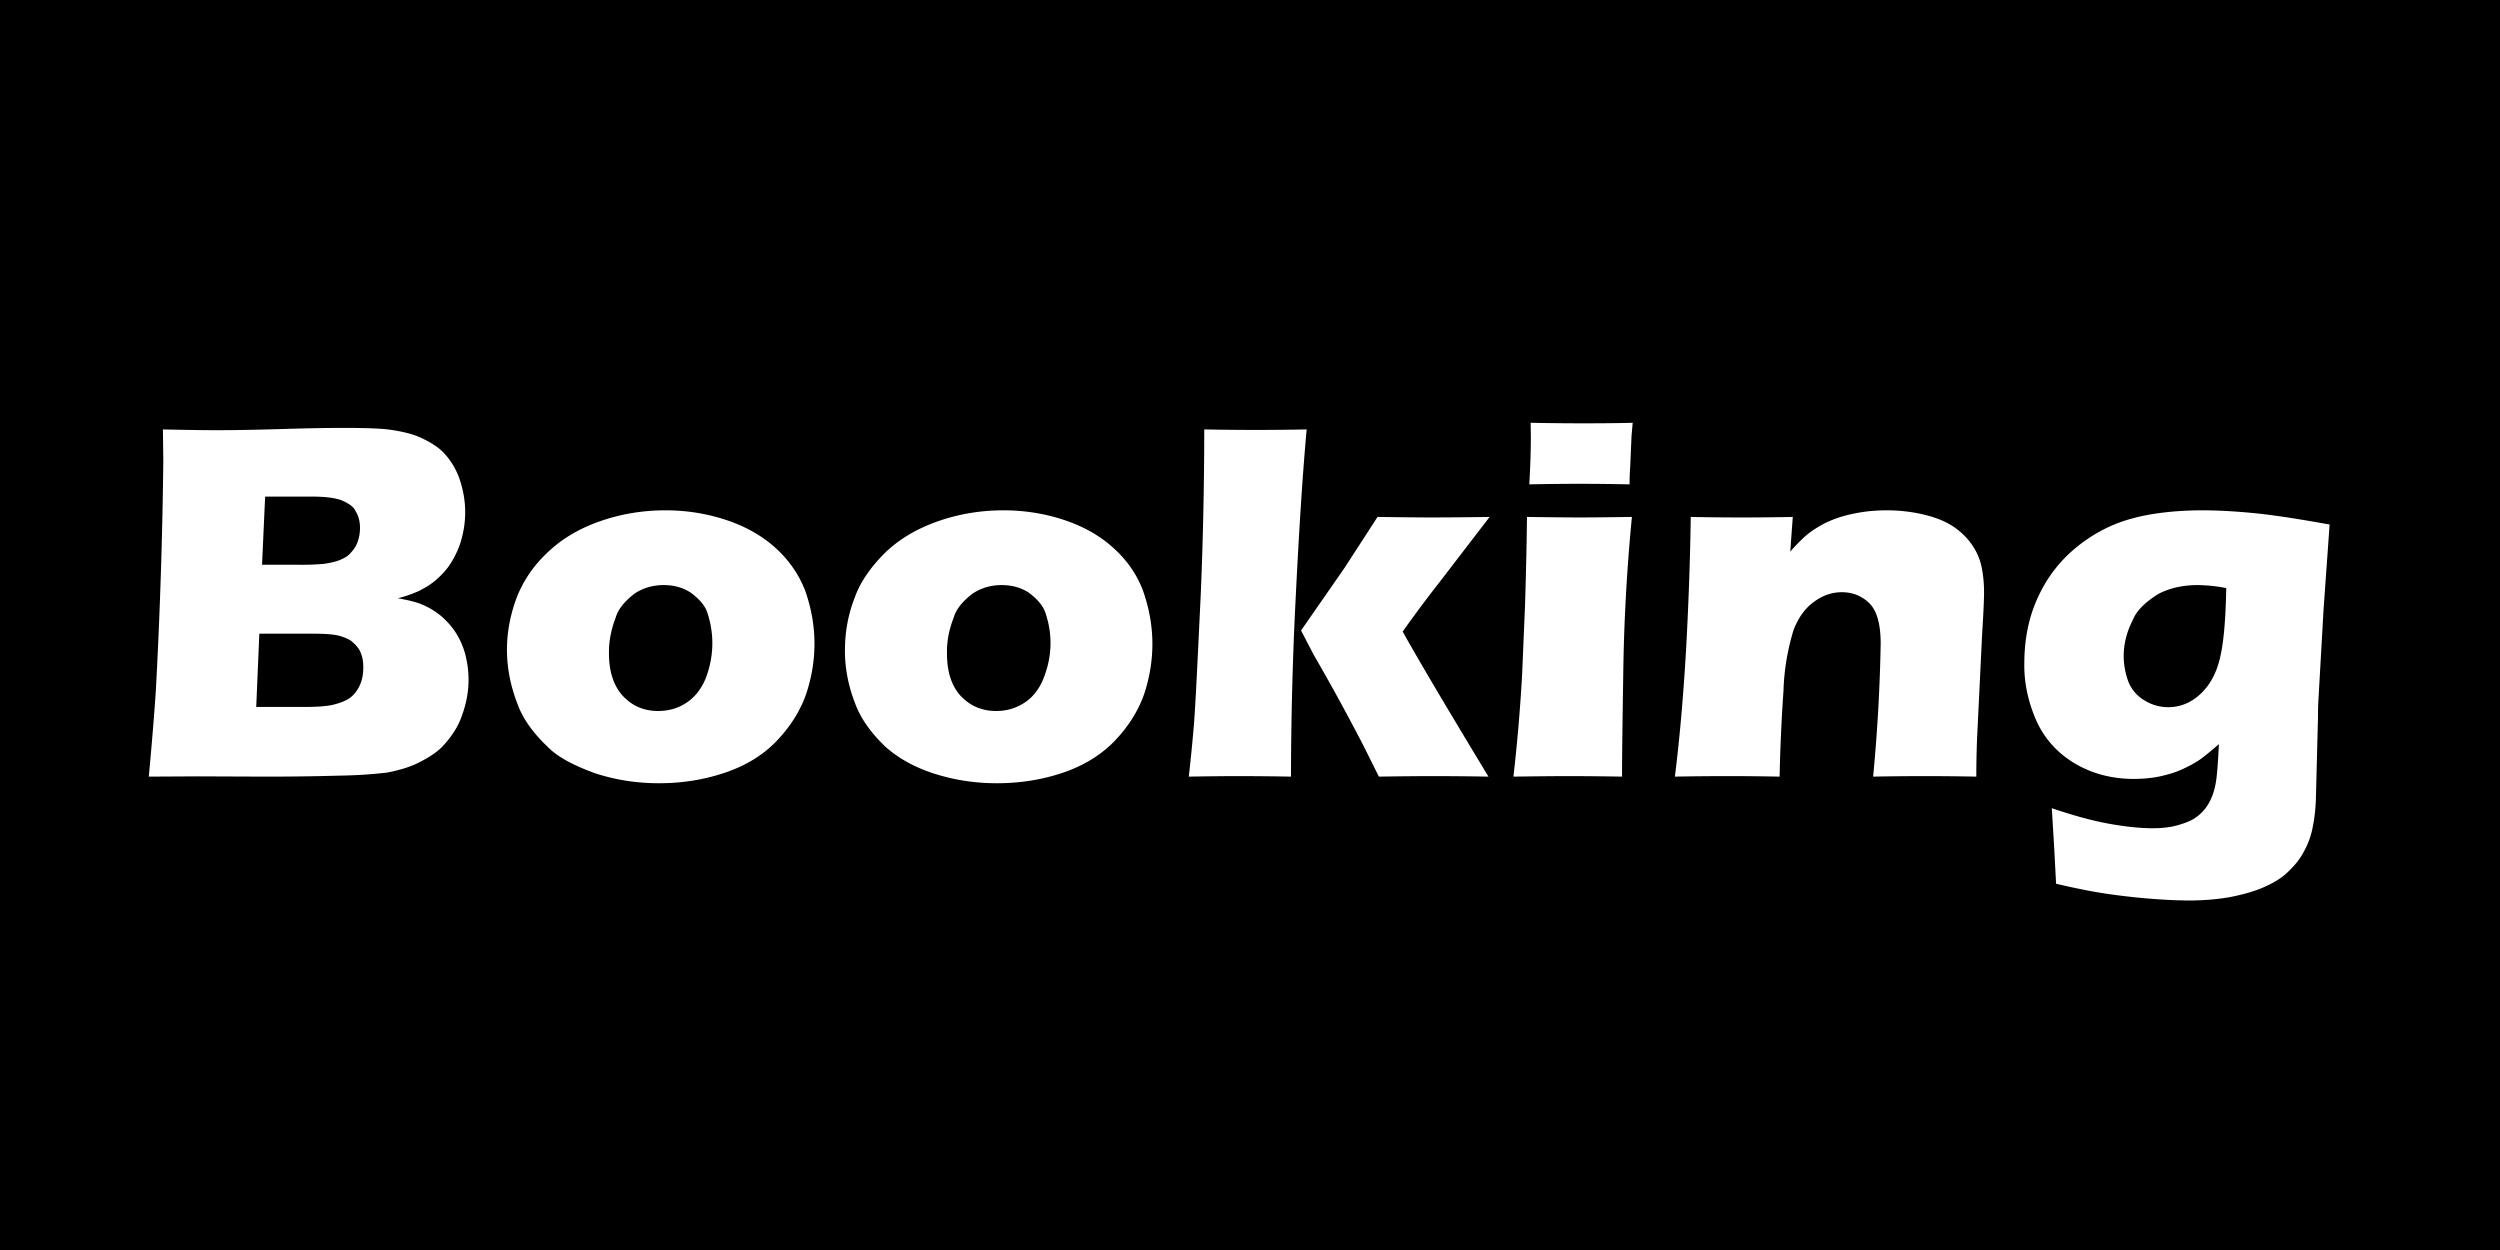 <svg xmlns="http://www.w3.org/2000/svg" viewBox="0 0 80 40" xml:space="preserve" style="fill-rule:evenodd;clip-rule:evenodd;stroke-linejoin:round;stroke-miterlimit:2"><path d="M-2.425-1.437h89.262v45.192H-2.425z"></path><path d="M3.698 14.883c.018-.716.03-1.279.037-1.689a384.437 384.437 0 0 0 .038-4.37l-.002-.606c.117.01.209.015.277.015.096 0 .207-.008.334-.022.127-.015.236-.022.327-.022.11 0 .188.011.234.034a.392.392 0 0 1 .161.156 1.1 1.1 0 0 1 .115.279c.034.13.061.286.08.468a6.99 6.99 0 0 1 .014 1.202 4.786 4.786 0 0 1-.054.451 2.384 2.384 0 0 1-.078.33 1.156 1.156 0 0 1-.085.205.68.68 0 0 1-.111.146c.047.03.084.063.112.1a.81.81 0 0 1 .09.181c.032.083.06.19.086.32.025.13.044.276.057.437a6.956 6.956 0 0 1-.014 1.208 3.85 3.85 0 0 1-.092.562 1.349 1.349 0 0 1-.13.342.545.545 0 0 1-.164.195.71.71 0 0 1-.249.059 3.57 3.57 0 0 1-.383.019l-.345-.005-.255.005Zm.585-4.067h.187a.367.367 0 0 0 .131-.017.217.217 0 0 0 .075-.061.385.385 0 0 0 .064-.147c.018-.068.031-.145.038-.229.008-.085.011-.17.011-.254 0-.121-.007-.228-.023-.322a.476.476 0 0 0-.074-.21c-.034-.046-.086-.069-.156-.069h-.237l-.016 1.309Zm-.03 2.729h.252c.067 0 .116-.014.148-.044a.34.34 0 0 0 .088-.141c.02-.059.036-.139.048-.24.012-.1.017-.213.017-.336 0-.108-.004-.202-.014-.284a1.045 1.045 0 0 0-.043-.205.282.282 0 0 0-.071-.119c-.028-.025-.072-.037-.132-.037h-.277l-.016 1.406ZM6.367 9.771c.109 0 .213.062.313.185.101.124.185.302.255.535.069.233.12.505.153.816a10.843 10.843 0 0 1 .005 1.997c-.03.314-.079.608-.149.883-.07.275-.159.481-.268.618-.108.137-.222.205-.343.205-.111 0-.218-.06-.321-.181a1.445 1.445 0 0 1-.256-.527 4.634 4.634 0 0 1-.155-.83 9.97 9.97 0 0 1-.002-2.031c.034-.322.087-.612.161-.869.073-.257.163-.455.271-.594.107-.138.22-.207.336-.207Zm-.009 1.435c-.056 0-.106.054-.15.162a1.804 1.804 0 0 0-.099.471 6.388 6.388 0 0 0-.034.676c0 .358.025.632.073.823.048.19.108.285.181.285.055 0 .105-.054.148-.163.044-.109.077-.27.1-.484a6.684 6.684 0 0 0 .007-1.232 1.496 1.496 0 0 0-.086-.391c-.04-.098-.087-.147-.14-.147ZM8.113 9.771c.108 0 .213.062.313.185.1.124.185.302.254.535.07.233.121.505.153.816a10.843 10.843 0 0 1 .006 1.997c-.03.314-.079.608-.149.883-.071.275-.16.481-.268.618-.108.137-.222.205-.343.205-.112 0-.218-.06-.321-.181-.102-.12-.188-.296-.257-.527a4.818 4.818 0 0 1-.155-.83 9.68 9.68 0 0 1-.052-1.016c0-.354.017-.693.051-1.015a5.19 5.19 0 0 1 .16-.869c.073-.257.164-.455.272-.594.107-.138.219-.207.336-.207Zm-.009 1.435c-.056 0-.106.054-.15.162a1.804 1.804 0 0 0-.099.471 6.132 6.132 0 0 0-.034.676c0 .358.024.632.072.823.049.19.109.285.182.285.055 0 .104-.054.148-.163.044-.109.077-.27.099-.484a6.401 6.401 0 0 0 .008-1.232 1.538 1.538 0 0 0-.086-.391c-.04-.098-.087-.147-.14-.147ZM9.07 14.883c.013-.416.021-.755.027-1.015.007-.355.013-.8.02-1.333l.015-1.158a288.663 288.663 0 0 0 .018-3.159 3.582 3.582 0 0 0 .529 0c-.021.853-.039 1.913-.056 3.179a260.697 260.697 0 0 0-.025 3.486 4.566 4.566 0 0 0-.257-.01c-.081 0-.171.004-.271.01Zm.58-2.805.226-1.21.169-.97c.121.006.213.01.275.01.086 0 .187-.004.304-.01l-.261 1.263c-.061.289-.124.602-.188.937.062.42.209 1.348.443 2.785a4.874 4.874 0 0 0-.277-.01c-.084 0-.181.004-.289.01l-.082-.611a109.972 109.972 0 0 0-.255-1.73l-.065-.464ZM10.829 9.273c.006-.388.008-.694.008-.918l-.001-.264c.106.007.195.01.267.01.099 0 .185-.003.26-.01l-.006.254-.007.606c-.002.091-.003.198-.003.322a3.107 3.107 0 0 0-.518 0Zm-.082 5.61a122.232 122.232 0 0 0 .045-1.968l.015-1.328c.004-.485.008-1.048.01-1.689.114.006.205.01.274.01.062 0 .151-.004.268-.01a133.79 133.79 0 0 0-.045 3.1c-.004.925-.006 1.553-.006 1.885a4.845 4.845 0 0 0-.269-.01c-.074 0-.172.004-.292.01ZM11.581 14.883c.025-.739.044-1.555.058-2.449.013-.893.021-1.739.024-2.536a3.44 3.44 0 0 0 .527 0l-.013.664c.029-.121.054-.216.075-.286.021-.07.047-.138.078-.205a.738.738 0 0 1 .099-.163.426.426 0 0 1 .115-.1.253.253 0 0 1 .131-.037c.063 0 .125.025.185.076.06.05.11.122.15.214.04.093.074.209.101.347.027.138.045.287.054.447.009.159.013.324.013.493 0 .124-.003.391-.01.801l-.023 1.767c-.005.349-.007.671-.007.967a3.695 3.695 0 0 0-.533 0 120.808 120.808 0 0 0 .039-2.554c0-.367-.019-.624-.057-.769-.039-.144-.087-.217-.144-.217-.051 0-.099.062-.144.186-.046.123-.08.303-.105.539a15.81 15.81 0 0 0-.052 1.165c-.01.54-.017 1.09-.02 1.65a3.772 3.772 0 0 0-.541 0ZM13.528 15.489c.113.143.212.243.298.3.086.057.16.085.224.085a.17.17 0 0 0 .126-.056.414.414 0 0 0 .091-.139c.023-.055.042-.125.059-.21.016-.085.028-.179.037-.283.009-.104.015-.225.018-.361.004-.137.007-.326.01-.567a6.212 6.212 0 0 1-.089.274 1.22 1.22 0 0 1-.093.197.494.494 0 0 1-.12.147.218.218 0 0 1-.137.051c-.111 0-.212-.096-.301-.288-.089-.192-.156-.461-.2-.806a9.05 9.05 0 0 1-.065-1.118c0-.472.023-.898.071-1.279.047-.381.114-.703.202-.967.088-.264.185-.446.29-.547a.501.501 0 0 1 .357-.151c.076 0 .162.017.259.051.097.034.229.108.398.222l-.031 1.612-.027 1.767c-.002.127-.002.231-.002.313l-.011 1.587c-.002.201-.008.394-.019.576a4.76 4.76 0 0 1-.049.464 2.837 2.837 0 0 1-.084.376 1.09 1.09 0 0 1-.124.278.645.645 0 0 1-.164.176.382.382 0 0 1-.214.068.666.666 0 0 1-.155-.022 1.007 1.007 0 0 1-.188-.066.993.993 0 0 1-.167-.093 2.118 2.118 0 0 1-.178-.141l-.009-.645-.013-.805Zm.901-4.224a.26.26 0 0 0-.146-.059c-.078 0-.146.057-.204.169a1.708 1.708 0 0 0-.133.504 5.077 5.077 0 0 0-.022 1.187c.017.15.044.268.083.355.038.086.079.129.122.129.063 0 .118-.085.167-.254.049-.17.083-.402.101-.695.019-.294.029-.739.032-1.336Z" style="fill:#fff;fill-rule:nonzero" transform="matrix(6.195 0 0 1.667 -18.148 .042)"></path></svg>